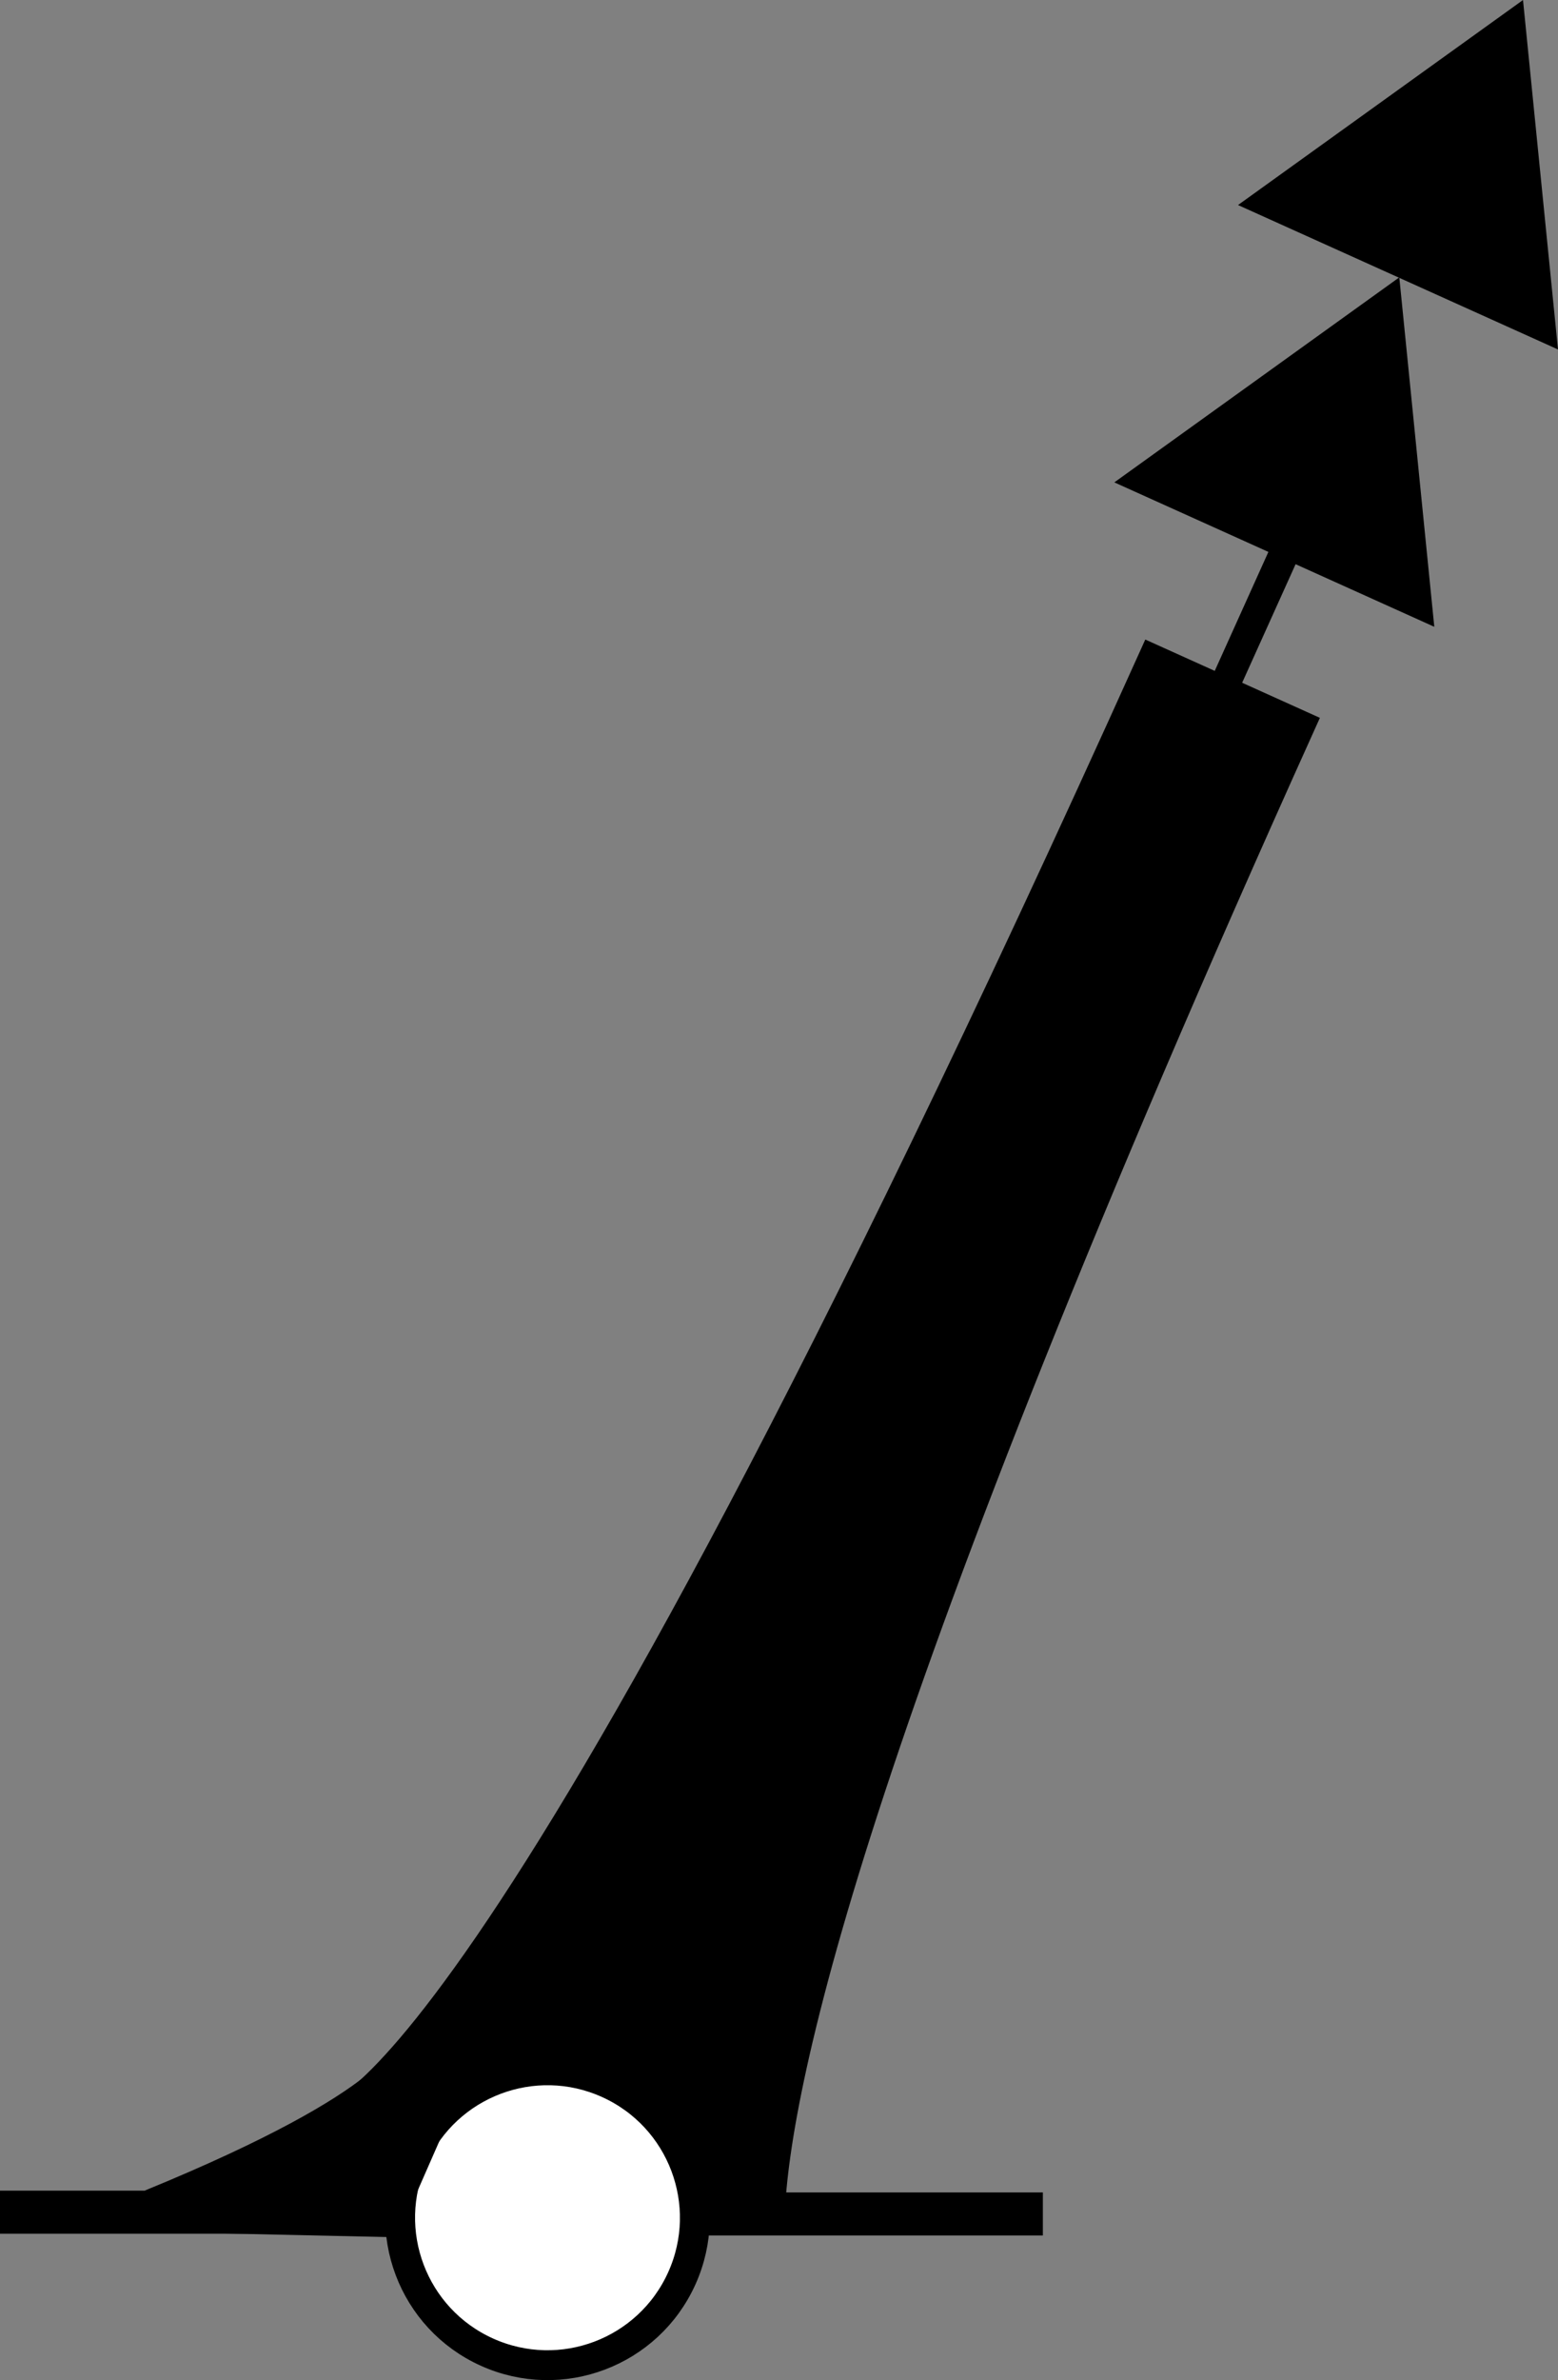 <?xml version="1.0" encoding="UTF-8" standalone="no"?>
<!-- Created with Inkscape (http://www.inkscape.org/) -->

<svg
   width="94.512mm"
   height="144.304mm"
   viewBox="0 0 94.512 144.304"
   version="1.1"
   id="svg1"
   xmlns="http://www.w3.org/2000/svg"
   xmlns:svg="http://www.w3.org/2000/svg">
  <rect x="0" y="0" width="94.512" height="144.304" fill="#808080" stroke="none"/>
  <defs
     id="defs1" />
  <g
     id="layer1"
     transform="translate(-44.45,-20.902)">
    <g
       id="g1"
       transform="rotate(24.282,265.004,78.011)">
      <path
         d="m 126.045,224.024 -0.977,0.003 0.488,-95.418 -0.022,-4.276 h -4.876 c 0,98.595 -9.333,101.274 -9.333,101.274 l 14.719,-1.552 z"
         style="fill:#000000;fill-opacity:1;stroke:#000000;stroke-width:1.811"
         id="path13-8" />
      <path
         d="m 125.578,124.305 -0.022,4.304 0.489,95.415 3.238,-0.009 9.02,-4.069 c -3.157,-7.724 -7.849,-30.21 -7.849,-95.641 z"
         style="stroke:#000000;stroke-width:1.811"
         id="path3" />
      <path
         style="fill:#000000;fill-opacity:1;stroke:#000000;stroke-width:1.811;stroke-dasharray:none;stroke-opacity:1"
         d="M 125.28,126.732 V 112.687 Z"
         id="path14-5" />
      <path
         style="fill:#000000;fill-opacity:1;stroke:#000000;stroke-width:1.811;stroke-dasharray:none;stroke-opacity:1"
         id="path15-0"
         d="m 89.01,149.017 -18.157,0 9.078,-15.724 z"
         transform="translate(44.837,-34.409)" />
      <path
         style="fill:#000000;fill-opacity:1;stroke:#000000;stroke-width:1.811;stroke-dasharray:none;stroke-opacity:1"
         id="path15-1-3"
         d="m 89.01,149.017 -18.157,0 9.078,-15.724 z"
         transform="translate(44.762,-52.822)" />
      <circle
         style="fill:#ffffff;fill-opacity:1;stroke:#000000;stroke-width:1.811;stroke-dasharray:none;stroke-opacity:1"
         id="path16-6"
         cx="126.046"
         cy="225.562"
         r="8.938" />
    </g>
    <path
       style="fill:#000000;fill-opacity:1;stroke:#000000;stroke-width:2.611;stroke-dasharray:none"
       d="m 53.747,154.918 c 15.439,-6.32 15.652,-9.407 15.652,-9.407 l 0.558,4.569 -2.257,5.146 z"
       id="path2" />
    <path
       style="fill:#000000;fill-opacity:1;stroke:#000000;stroke-width:2.611;stroke-dasharray:none"
       d="M 86.044,155.136 H 107.713 Z"
       id="path4" />
    <path
       style="fill:#000000;fill-opacity:1;stroke:#000000;stroke-width:2.611;stroke-dasharray:none"
       d="M 64.625,155.029 H 44.45 Z"
       id="path5" />
  </g>
</svg>
